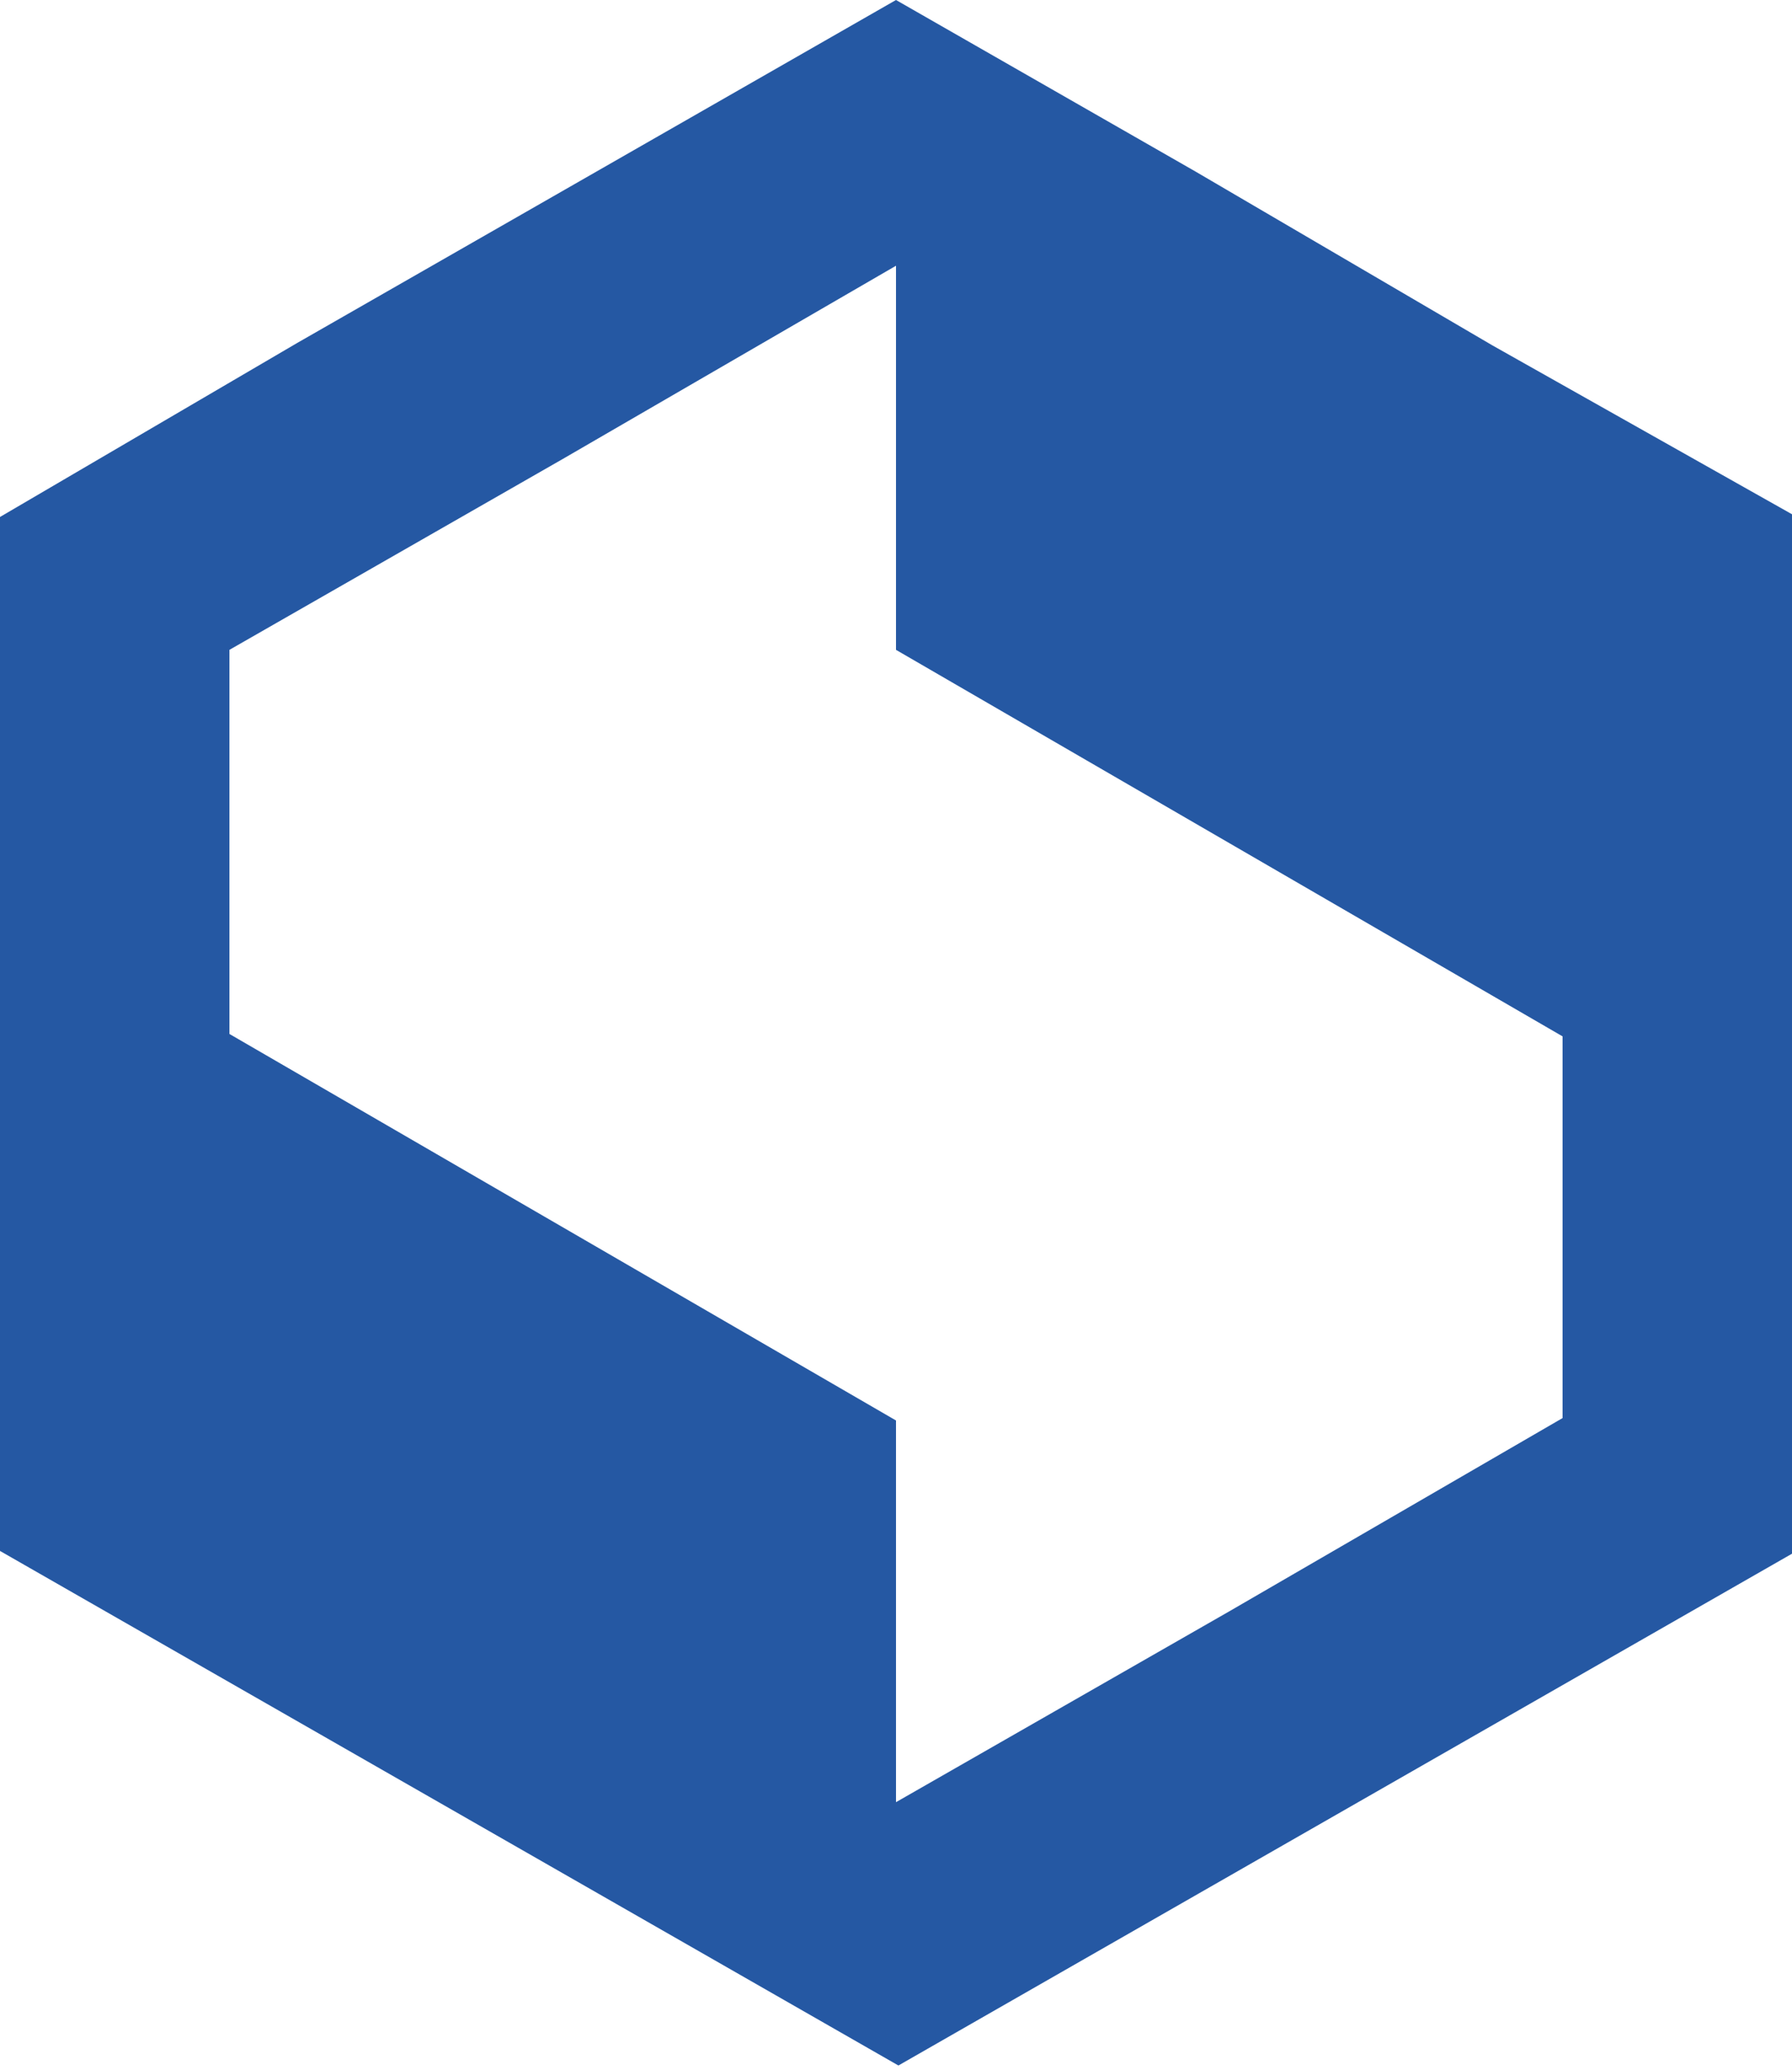<?xml version="1.0" encoding="UTF-8"?>
<svg data-bbox="0 0 74.4 85.5" viewBox="0 0 74.2 85.7" xmlns="http://www.w3.org/2000/svg" data-type="color">
    <g>
        <path d="M61.8 14.3 49.5 7.1 37.1 0 24.7 7.1l-12.4 7.1L0 21.4v42.8l12.4 7.1 12.4 7.1 12.4 7.1 12.4-7.1L62 71.3l12.4-7.1V21.4l-12.6-7.1zm2.9 44.4-13.8 8-13.8 7.9V58.8l-27.6-16V26.9L23.3 19l13.8-8v15.9l13.8 8 13.8 8v15.8z" fill="#2558a3" data-color="1"/>
    </g>
</svg>

